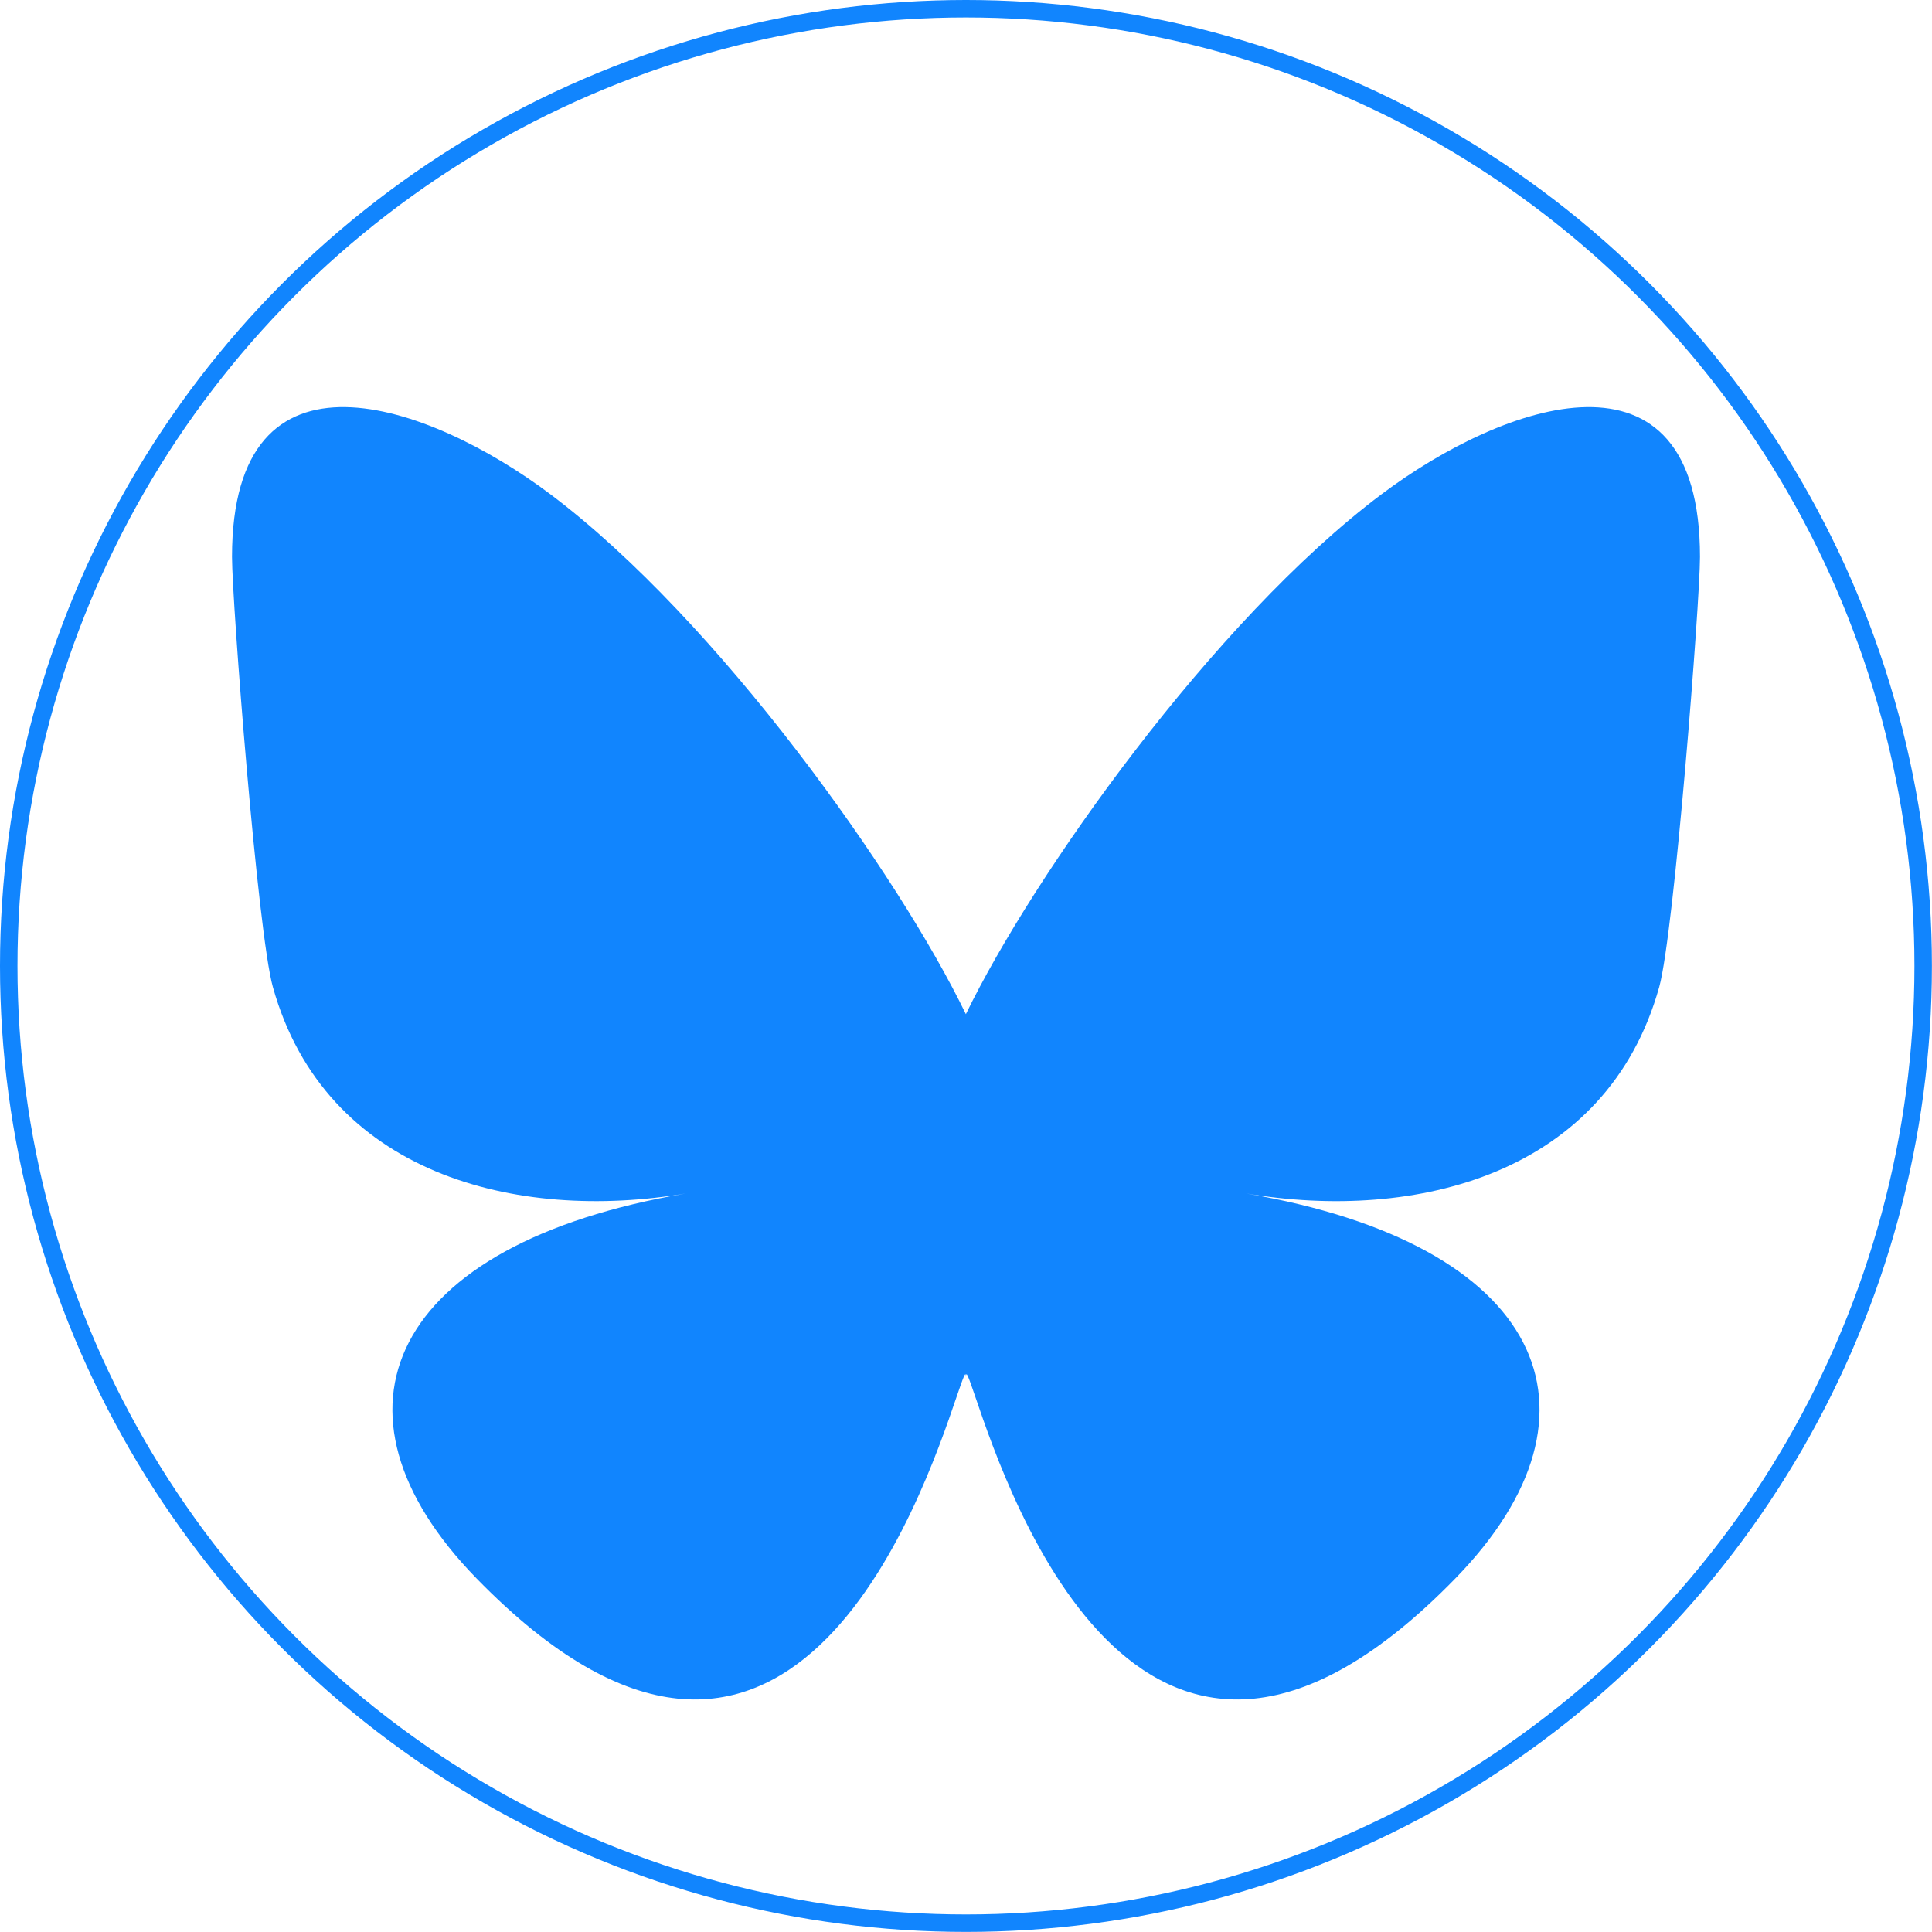 <?xml version="1.0" encoding="utf-8"?>
<!-- Generator: Adobe Illustrator 13.0.0, SVG Export Plug-In . SVG Version: 6.00 Build 14948)  -->
<!DOCTYPE svg PUBLIC "-//W3C//DTD SVG 1.1//EN" "http://www.w3.org/Graphics/SVG/1.1/DTD/svg11.dtd">
<svg version="1.1" id="Calque_1" xmlns="http://www.w3.org/2000/svg" xmlns:xlink="http://www.w3.org/1999/xlink" x="0px" y="0px"
	 width="22.117px" height="22.117px" viewBox="0 0 22.117 22.117" enable-background="new 0 0 22.117 22.117" xml:space="preserve">
<circle fill="none" stroke="#1185FE" stroke-width="0.2" cx="11.058" cy="11.058" r="10.958"/>
<path fill="#1185FE" d="M6.298,5.656c1.927,1.447,3.999,4.379,4.759,5.954c0.763-1.575,2.832-4.507,4.761-5.954
	c1.39-1.042,3.643-1.852,3.643,0.719c0,0.513-0.296,4.31-0.467,4.925c-0.6,2.144-2.785,2.691-4.731,2.362
	c3.399,0.579,4.262,2.495,2.397,4.408c-3.546,3.64-5.097-0.912-5.495-2.08c-0.073-0.212-0.107-0.313-0.107-0.227
	c0-0.086-0.034,0.015-0.107,0.227c-0.398,1.168-1.946,5.72-5.495,2.08c-1.865-1.913-1.001-3.829,2.398-4.408
	c-1.944,0.329-4.13-0.219-4.73-2.362C2.95,10.685,2.656,6.888,2.656,6.375C2.656,3.804,4.908,4.614,6.298,5.656L6.298,5.656z"/>
</svg>
